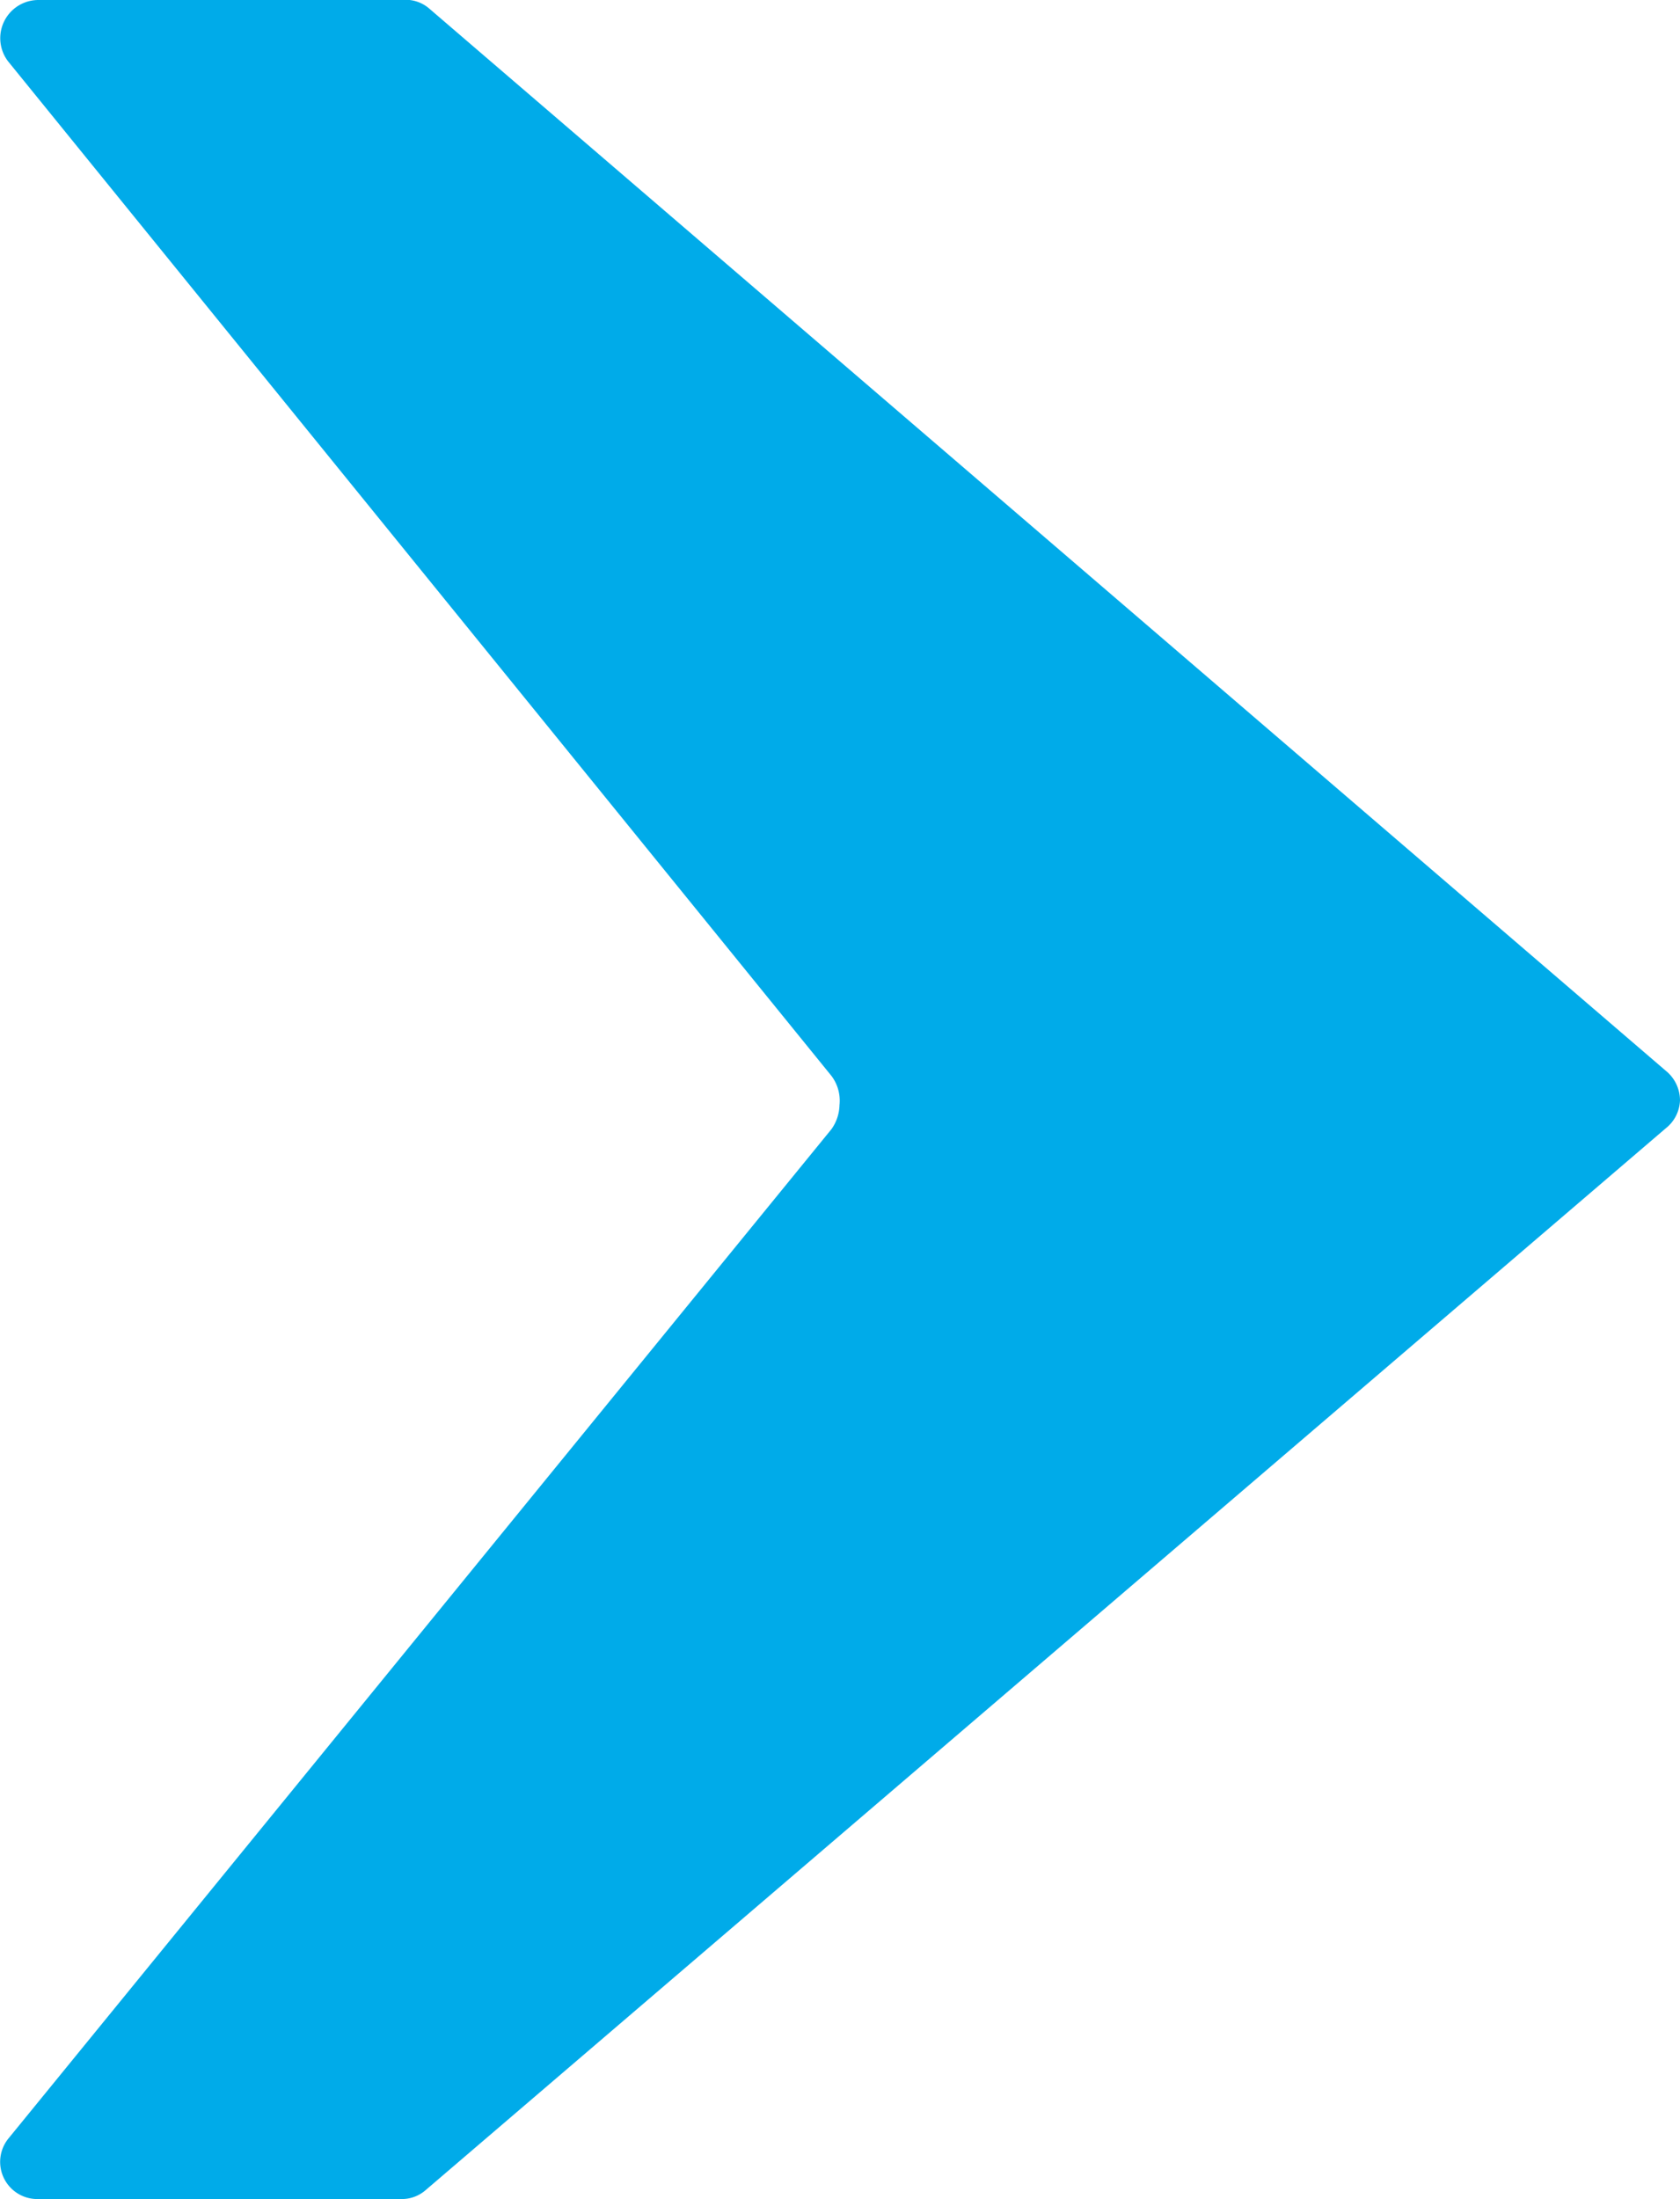 <svg xmlns="http://www.w3.org/2000/svg" viewBox="0 0 16.73 21.89"><defs><style>.cls-1{fill:#00abe9;}</style></defs><g id="Livello_2" data-name="Livello 2"><g id="Livello_1-2" data-name="Livello 1"><path class="cls-1" d="M8.36,11a.43.43,0,0,1-.08.24L.09,21.28a.37.37,0,0,0,.29.61H4a.36.36,0,0,0,.24-.09L16.59,11.23a.37.37,0,0,0,.14-.28.38.38,0,0,0-.14-.29L4.28.09A.36.36,0,0,0,4,0H.38a.38.38,0,0,0-.3.61l8.2,10.1A.41.41,0,0,1,8.36,11Z"/></g></g></svg>